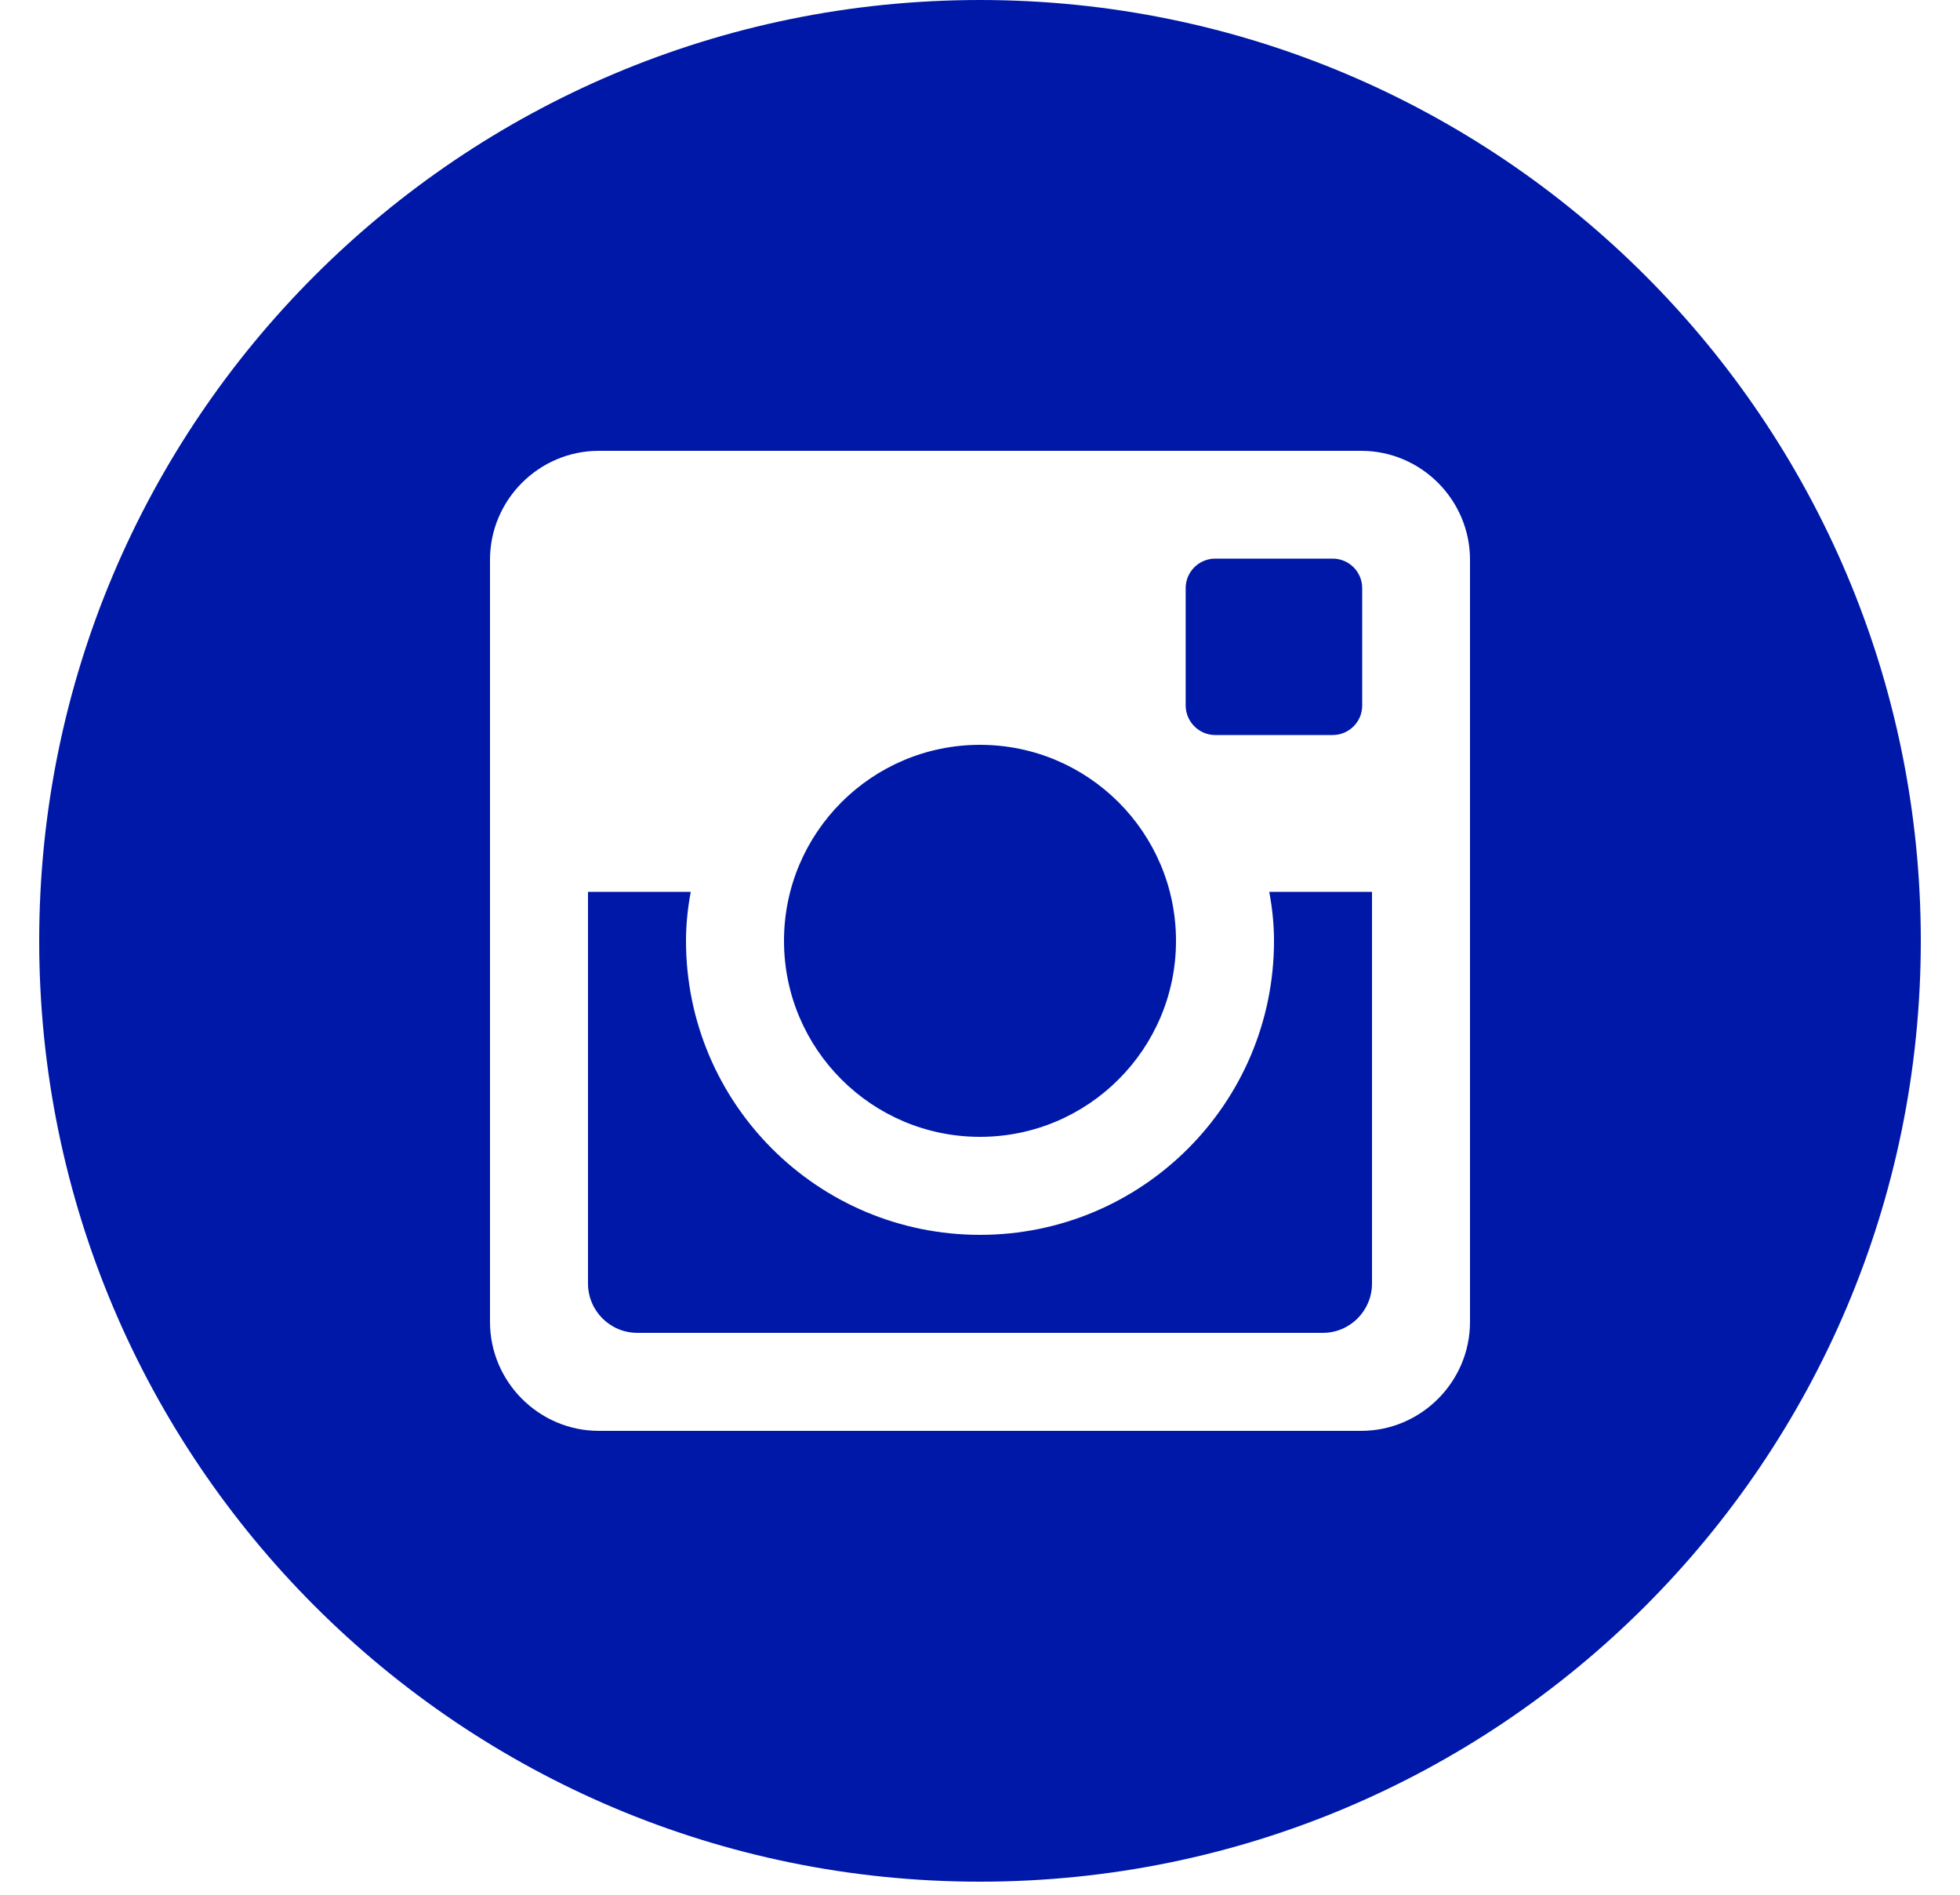 <svg xmlns="http://www.w3.org/2000/svg" width="30" height="29" viewBox="0 0 30 29">
  <path fill="#0018A8" d="M19.5,50.4 C19.5,52.886 17.485,54.9 15,54.9 C12.514,54.9 10.5,52.886 10.5,50.4 C10.5,50.144 10.527,49.893 10.573,49.65 L9,49.65 L9,55.645 C9,56.062 9.338,56.4 9.755,56.4 L20.247,56.4 C20.663,56.4 21,56.062 21,55.645 L21,49.65 L19.427,49.65 C19.473,49.893 19.5,50.144 19.5,50.4 Z M15,53.4 C16.656,53.4 18,52.056 18,50.4 C18,48.744 16.656,47.4 15,47.4 C13.344,47.4 12,48.744 12,50.4 C12,52.056 13.344,53.4 15,53.4 Z M18.6,47.25 L20.398,47.25 C20.648,47.25 20.85,47.047 20.85,46.8 L20.85,45.002 C20.85,44.752 20.648,44.55 20.398,44.55 L18.6,44.55 C18.351,44.55 18.148,44.752 18.148,45.002 L18.148,46.8 C18.15,47.047 18.352,47.25 18.6,47.25 Z M15,36 C7.047,36 0.6,42.447 0.6,50.4 C0.6,58.353 7.047,64.8 15,64.8 C22.953,64.8 29.4,58.353 29.4,50.4 C29.4,42.447 22.953,36 15,36 Z M22.5,56.233 C22.5,57.15 21.75,57.9 20.834,57.9 L9.166,57.9 C8.25,57.9 7.5,57.15 7.5,56.233 L7.5,44.566 C7.5,43.65 8.25,42.9 9.166,42.9 L20.834,42.9 C21.75,42.9 22.5,43.65 22.5,44.566 L22.5,56.233 Z" transform="translate(0 -36)"/>
</svg>
